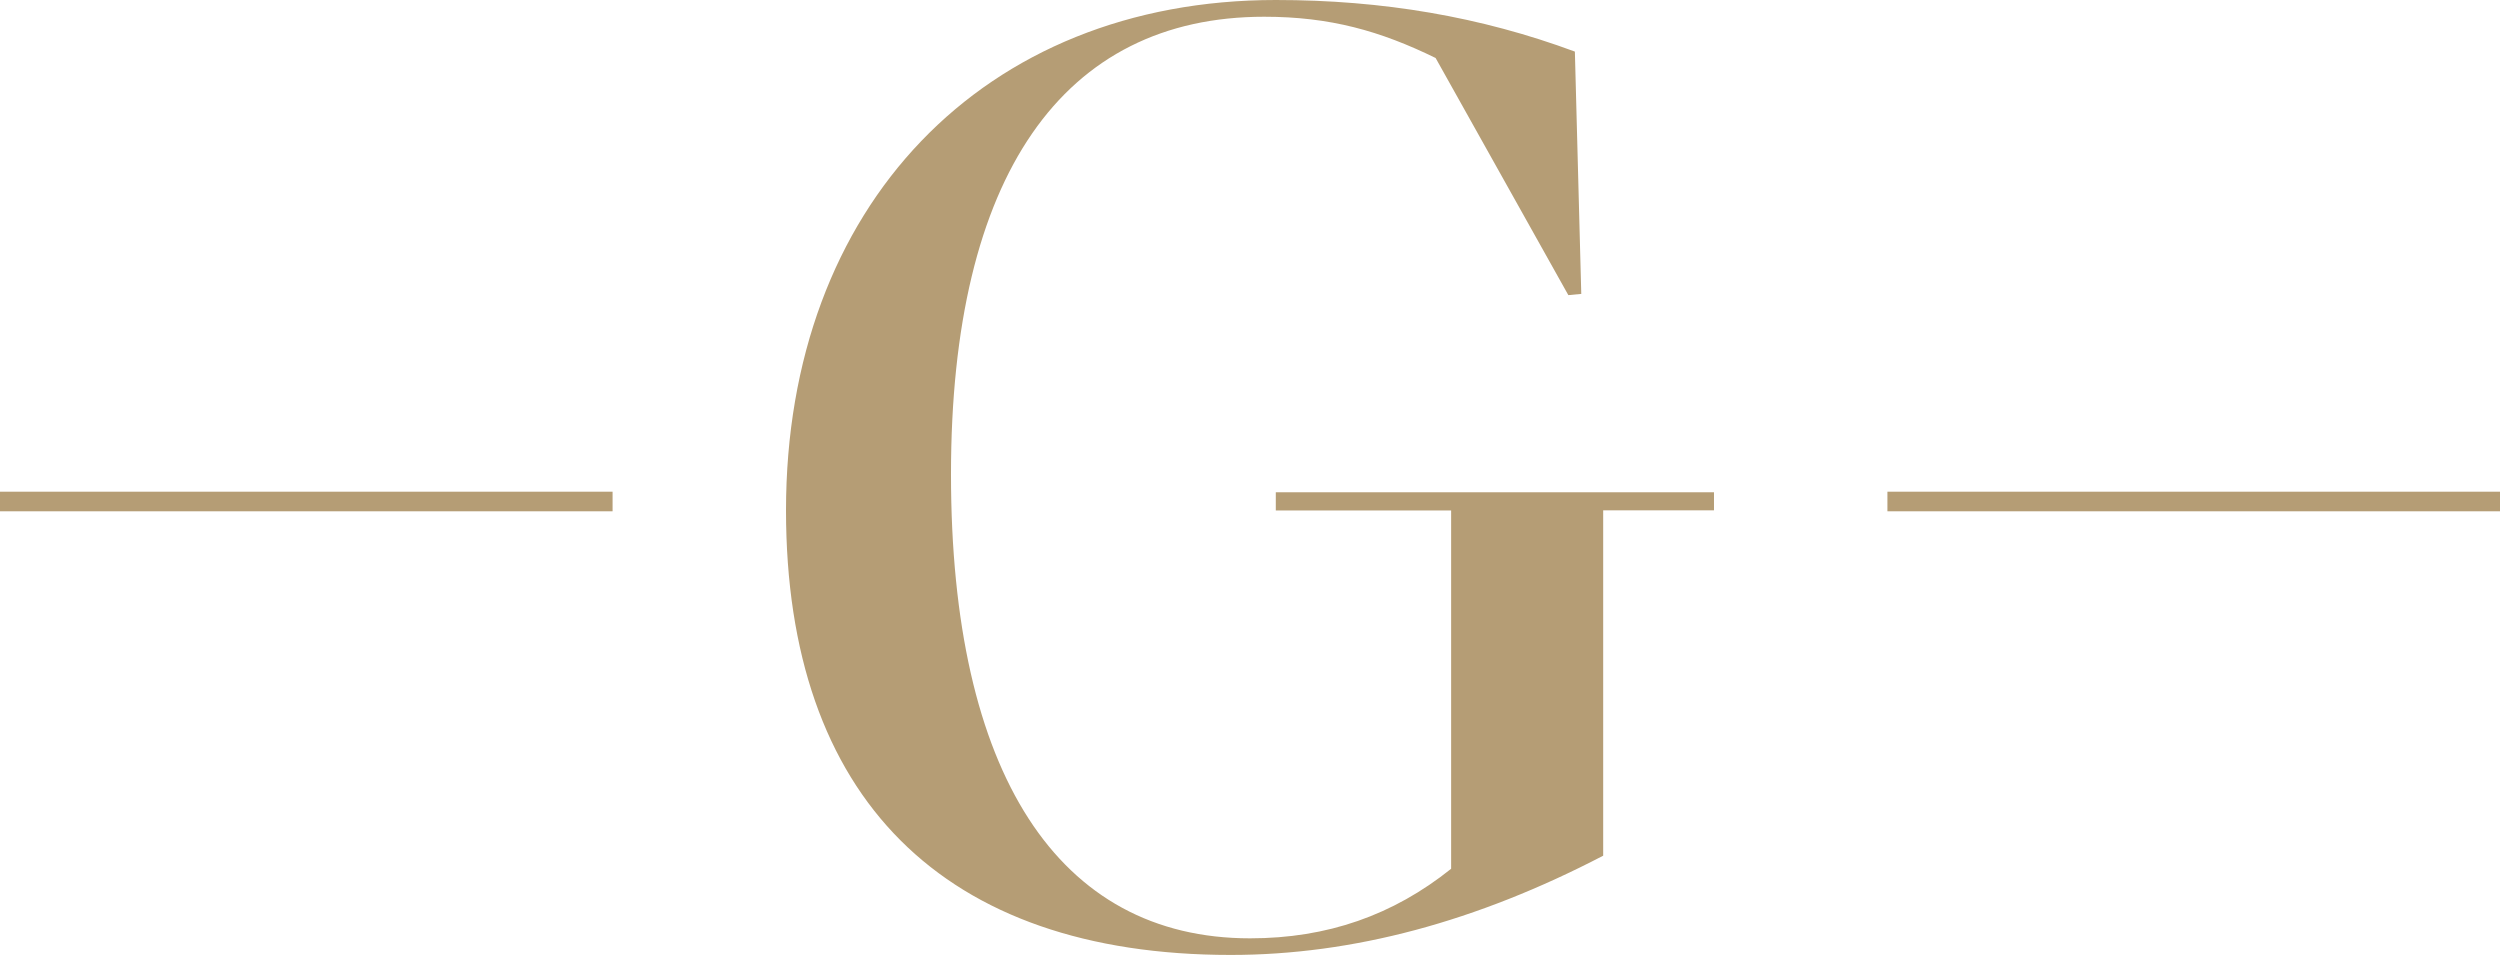 <?xml version="1.0" encoding="UTF-8"?> <svg xmlns="http://www.w3.org/2000/svg" id="Ebene_2" width="183.65" height="70.16" data-name="Ebene 2" viewBox="0 0 183.65 70.16"><defs><style>.cls-1{fill:#b59d75}.cls-2{fill:none;stroke:#b59d75;stroke-miterlimit:10;stroke-width:1.44px}</style></defs><g id="Ebene_1-2" data-name="Ebene 1"><path d="M93.72 36.17v1.33h12.88v26.32c-4.26 3.41-9.09 5.11-14.77 5.11-14.11 0-21.97-12.12-21.97-34.09S78.1 1.23 92.87 1.23c4.83 0 8.52 1.04 12.59 3.03l9.75 17.42.95-.09-.47-17.8C108.78 1.23 101.58 0 93.72 0 72.23 0 57.74 15.15 57.74 37.49c0 21.11 11.55 32.66 32.67 32.66 8.99 0 18.08-2.46 27.36-7.29V37.49h8.14v-1.33H93.72Z" class="cls-1"></path><path d="M0 36.84h45M138.65 36.84h45" class="cls-2"></path></g></svg> 
